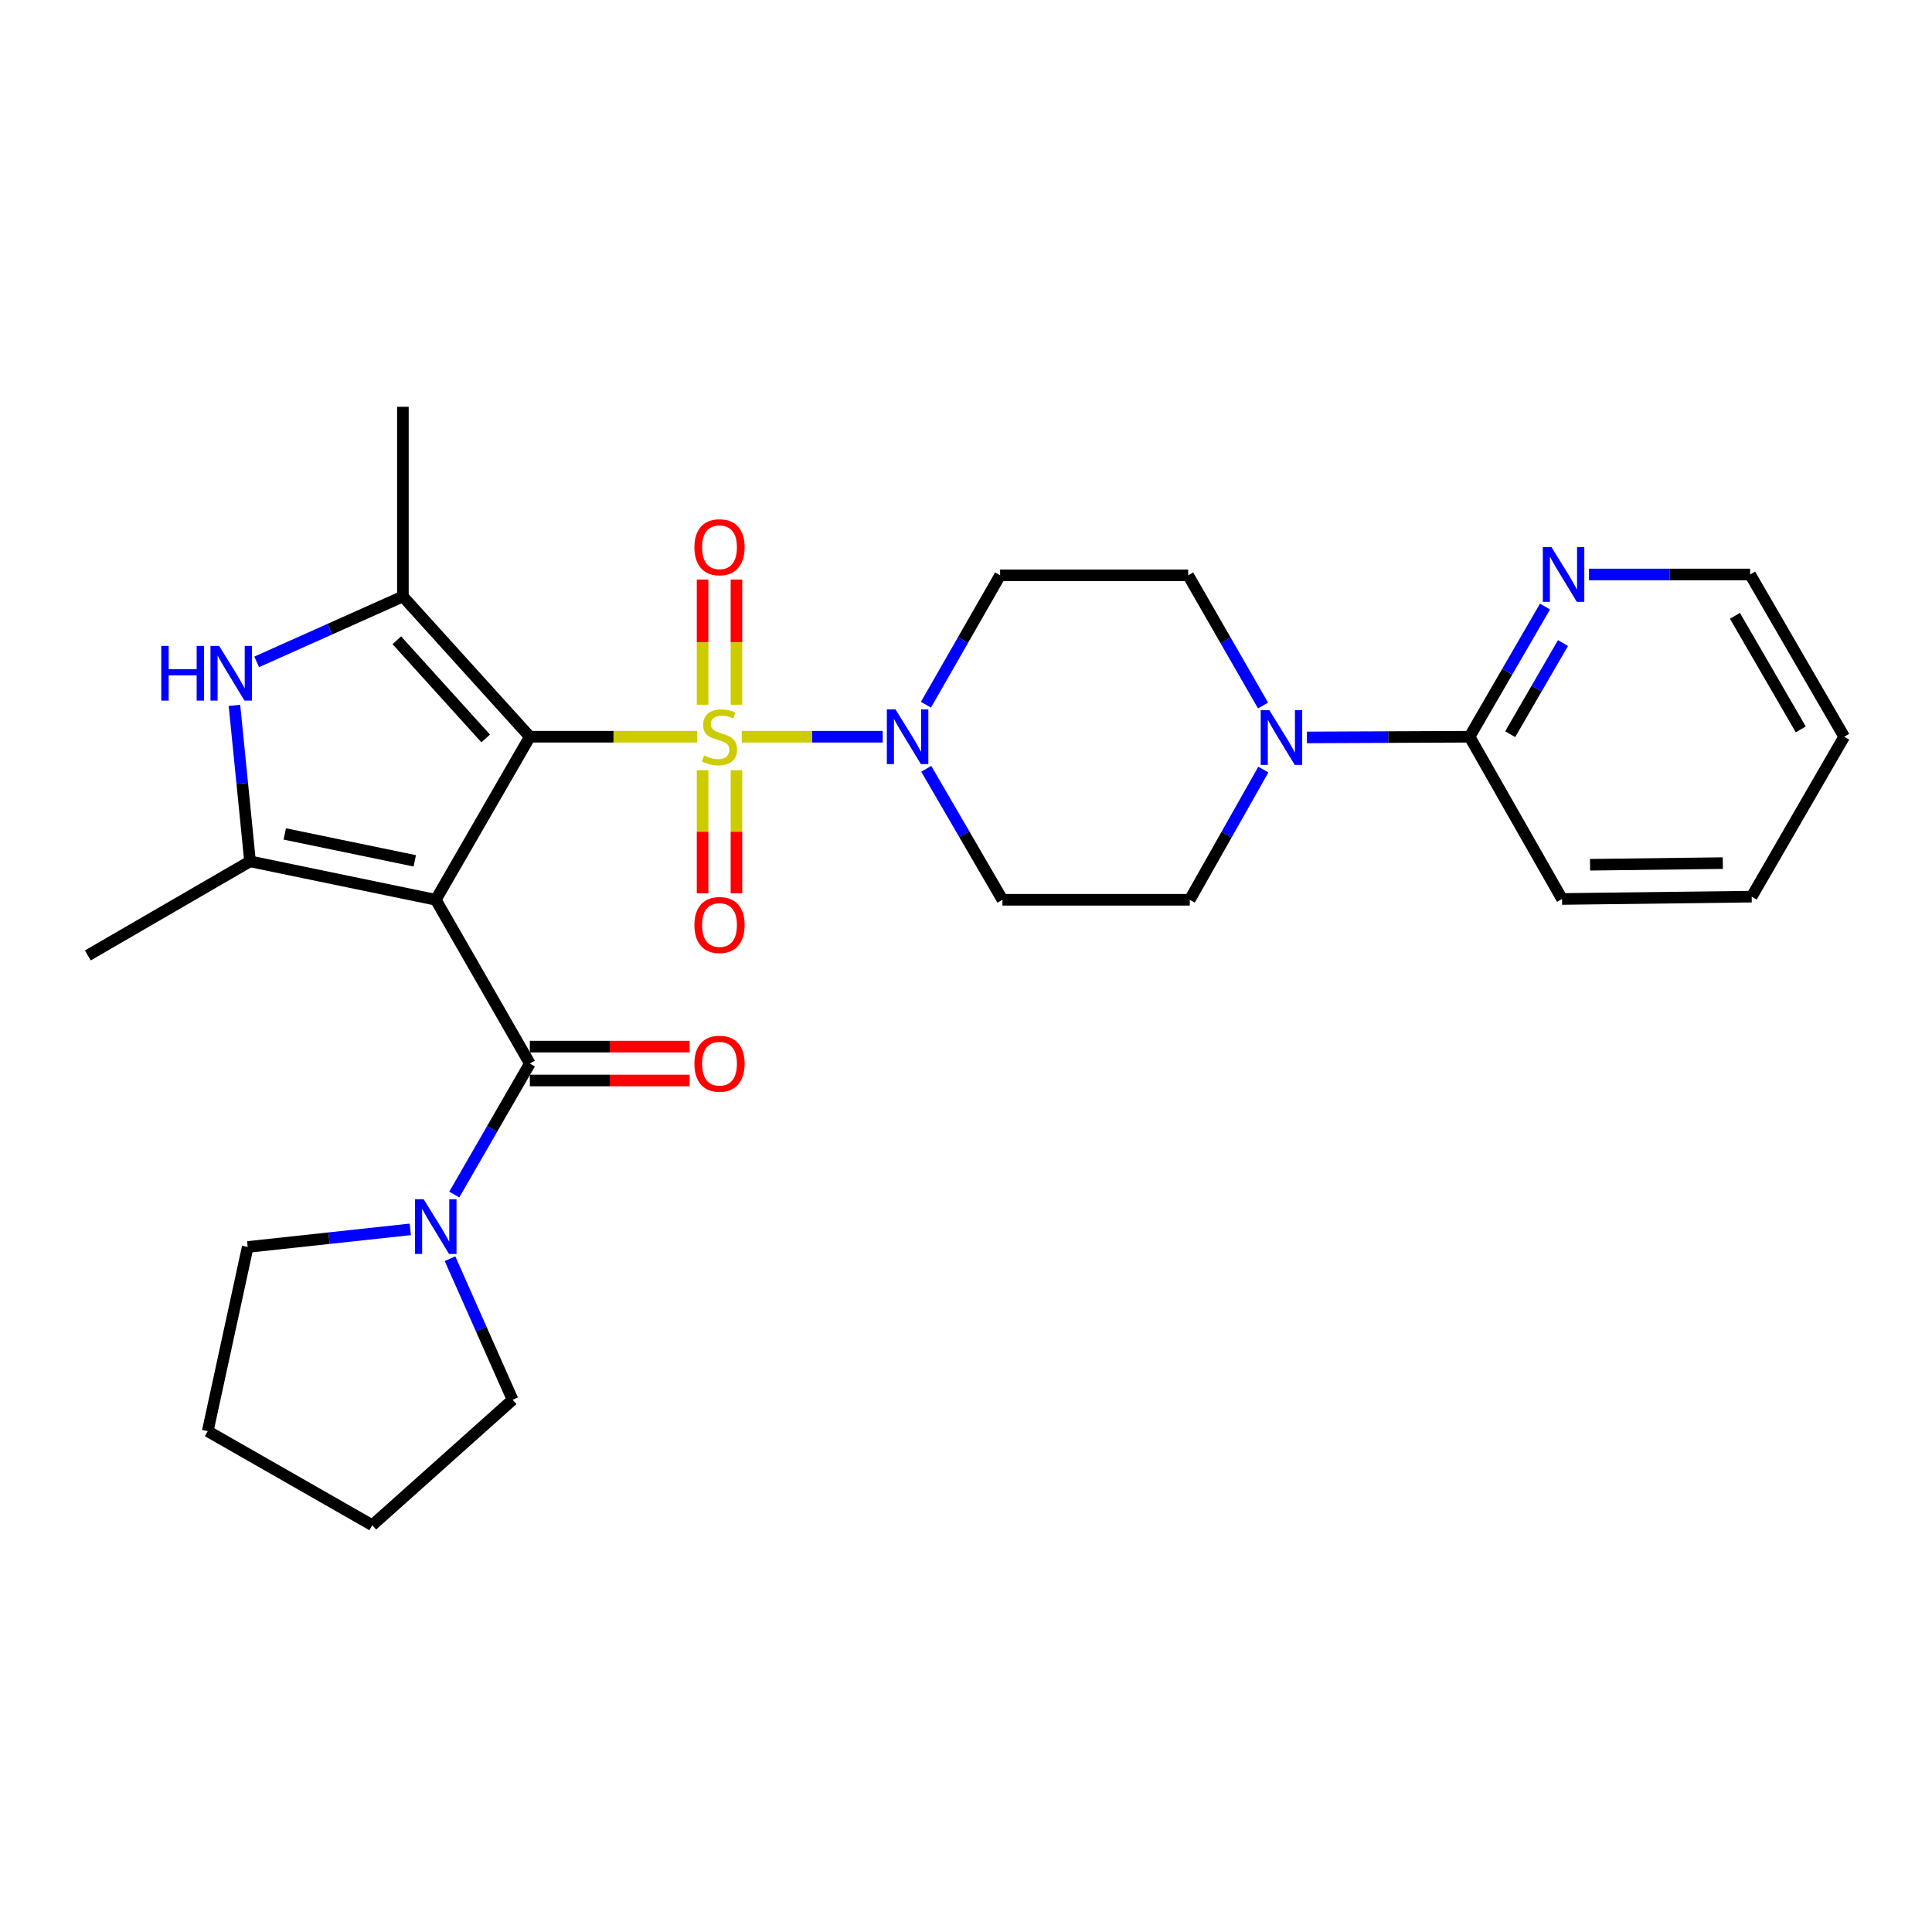 <?xml version='1.0' encoding='iso-8859-1'?>
<svg version='1.1' baseProfile='full'
              xmlns='http://www.w3.org/2000/svg'
                      xmlns:rdkit='http://www.rdkit.org/xml'
                      xmlns:xlink='http://www.w3.org/1999/xlink'
                  xml:space='preserve'
width='1000px' height='1000px' viewBox='0 0 1000 1000'>
<!-- END OF HEADER -->
<rect style='opacity:1.0;fill:#FFFFFF;stroke:none' width='1000' height='1000' x='0' y='0'> </rect>
<path class='bond-0' d='M 274.247,381.332 L 225.556,465.727' style='fill:none;fill-rule:evenodd;stroke:#000000;stroke-width:6px;stroke-linecap:butt;stroke-linejoin:miter;stroke-opacity:1' />
<path class='bond-1' d='M 274.247,381.332 L 317.565,381.332' style='fill:none;fill-rule:evenodd;stroke:#000000;stroke-width:6px;stroke-linecap:butt;stroke-linejoin:miter;stroke-opacity:1' />
<path class='bond-1' d='M 317.565,381.332 L 360.884,381.332' style='fill:none;fill-rule:evenodd;stroke:#CCCC00;stroke-width:6px;stroke-linecap:butt;stroke-linejoin:miter;stroke-opacity:1' />
<path class='bond-2' d='M 274.247,381.332 L 208.537,308.734' style='fill:none;fill-rule:evenodd;stroke:#000000;stroke-width:6px;stroke-linecap:butt;stroke-linejoin:miter;stroke-opacity:1' />
<path class='bond-2' d='M 251.389,382.21 L 205.392,331.391' style='fill:none;fill-rule:evenodd;stroke:#000000;stroke-width:6px;stroke-linecap:butt;stroke-linejoin:miter;stroke-opacity:1' />
<path class='bond-3' d='M 225.556,465.727 L 129.421,445.834' style='fill:none;fill-rule:evenodd;stroke:#000000;stroke-width:6px;stroke-linecap:butt;stroke-linejoin:miter;stroke-opacity:1' />
<path class='bond-3' d='M 214.689,445.571 L 147.395,431.646' style='fill:none;fill-rule:evenodd;stroke:#000000;stroke-width:6px;stroke-linecap:butt;stroke-linejoin:miter;stroke-opacity:1' />
<path class='bond-4' d='M 225.556,465.727 L 274.247,550.493' style='fill:none;fill-rule:evenodd;stroke:#000000;stroke-width:6px;stroke-linecap:butt;stroke-linejoin:miter;stroke-opacity:1' />
<path class='bond-6' d='M 383.932,381.332 L 420.408,381.332' style='fill:none;fill-rule:evenodd;stroke:#CCCC00;stroke-width:6px;stroke-linecap:butt;stroke-linejoin:miter;stroke-opacity:1' />
<path class='bond-6' d='M 420.408,381.332 L 456.884,381.332' style='fill:none;fill-rule:evenodd;stroke:#0000FF;stroke-width:6px;stroke-linecap:butt;stroke-linejoin:miter;stroke-opacity:1' />
<path class='bond-10' d='M 363.65,398.646 L 363.65,430.514' style='fill:none;fill-rule:evenodd;stroke:#CCCC00;stroke-width:6px;stroke-linecap:butt;stroke-linejoin:miter;stroke-opacity:1' />
<path class='bond-10' d='M 363.65,430.514 L 363.65,462.382' style='fill:none;fill-rule:evenodd;stroke:#FF0000;stroke-width:6px;stroke-linecap:butt;stroke-linejoin:miter;stroke-opacity:1' />
<path class='bond-10' d='M 381.186,398.646 L 381.186,430.514' style='fill:none;fill-rule:evenodd;stroke:#CCCC00;stroke-width:6px;stroke-linecap:butt;stroke-linejoin:miter;stroke-opacity:1' />
<path class='bond-10' d='M 381.186,430.514 L 381.186,462.382' style='fill:none;fill-rule:evenodd;stroke:#FF0000;stroke-width:6px;stroke-linecap:butt;stroke-linejoin:miter;stroke-opacity:1' />
<path class='bond-11' d='M 381.186,364.758 L 381.186,332.364' style='fill:none;fill-rule:evenodd;stroke:#CCCC00;stroke-width:6px;stroke-linecap:butt;stroke-linejoin:miter;stroke-opacity:1' />
<path class='bond-11' d='M 381.186,332.364 L 381.186,299.97' style='fill:none;fill-rule:evenodd;stroke:#FF0000;stroke-width:6px;stroke-linecap:butt;stroke-linejoin:miter;stroke-opacity:1' />
<path class='bond-11' d='M 363.65,364.758 L 363.65,332.364' style='fill:none;fill-rule:evenodd;stroke:#CCCC00;stroke-width:6px;stroke-linecap:butt;stroke-linejoin:miter;stroke-opacity:1' />
<path class='bond-11' d='M 363.65,332.364 L 363.65,299.97' style='fill:none;fill-rule:evenodd;stroke:#FF0000;stroke-width:6px;stroke-linecap:butt;stroke-linejoin:miter;stroke-opacity:1' />
<path class='bond-5' d='M 208.537,308.734 L 170.7,325.661' style='fill:none;fill-rule:evenodd;stroke:#000000;stroke-width:6px;stroke-linecap:butt;stroke-linejoin:miter;stroke-opacity:1' />
<path class='bond-5' d='M 170.7,325.661 L 132.862,342.588' style='fill:none;fill-rule:evenodd;stroke:#0000FF;stroke-width:6px;stroke-linecap:butt;stroke-linejoin:miter;stroke-opacity:1' />
<path class='bond-19' d='M 208.537,308.734 L 208.537,210.553' style='fill:none;fill-rule:evenodd;stroke:#000000;stroke-width:6px;stroke-linecap:butt;stroke-linejoin:miter;stroke-opacity:1' />
<path class='bond-18' d='M 129.421,445.834 L 45.455,494.535' style='fill:none;fill-rule:evenodd;stroke:#000000;stroke-width:6px;stroke-linecap:butt;stroke-linejoin:miter;stroke-opacity:1' />
<path class='bond-28' d='M 129.421,445.834 L 125.385,405.461' style='fill:none;fill-rule:evenodd;stroke:#000000;stroke-width:6px;stroke-linecap:butt;stroke-linejoin:miter;stroke-opacity:1' />
<path class='bond-28' d='M 125.385,405.461 L 121.349,365.088' style='fill:none;fill-rule:evenodd;stroke:#0000FF;stroke-width:6px;stroke-linecap:butt;stroke-linejoin:miter;stroke-opacity:1' />
<path class='bond-8' d='M 274.247,550.493 L 254.689,584.393' style='fill:none;fill-rule:evenodd;stroke:#000000;stroke-width:6px;stroke-linecap:butt;stroke-linejoin:miter;stroke-opacity:1' />
<path class='bond-8' d='M 254.689,584.393 L 235.131,618.293' style='fill:none;fill-rule:evenodd;stroke:#0000FF;stroke-width:6px;stroke-linecap:butt;stroke-linejoin:miter;stroke-opacity:1' />
<path class='bond-15' d='M 274.247,559.261 L 315.605,559.261' style='fill:none;fill-rule:evenodd;stroke:#000000;stroke-width:6px;stroke-linecap:butt;stroke-linejoin:miter;stroke-opacity:1' />
<path class='bond-15' d='M 315.605,559.261 L 356.964,559.261' style='fill:none;fill-rule:evenodd;stroke:#FF0000;stroke-width:6px;stroke-linecap:butt;stroke-linejoin:miter;stroke-opacity:1' />
<path class='bond-15' d='M 274.247,541.725 L 315.605,541.725' style='fill:none;fill-rule:evenodd;stroke:#000000;stroke-width:6px;stroke-linecap:butt;stroke-linejoin:miter;stroke-opacity:1' />
<path class='bond-15' d='M 315.605,541.725 L 356.964,541.725' style='fill:none;fill-rule:evenodd;stroke:#FF0000;stroke-width:6px;stroke-linecap:butt;stroke-linejoin:miter;stroke-opacity:1' />
<path class='bond-12' d='M 479.427,397.933 L 499.144,431.83' style='fill:none;fill-rule:evenodd;stroke:#0000FF;stroke-width:6px;stroke-linecap:butt;stroke-linejoin:miter;stroke-opacity:1' />
<path class='bond-12' d='M 499.144,431.83 L 518.861,465.727' style='fill:none;fill-rule:evenodd;stroke:#000000;stroke-width:6px;stroke-linecap:butt;stroke-linejoin:miter;stroke-opacity:1' />
<path class='bond-13' d='M 479.265,364.764 L 498.459,331.274' style='fill:none;fill-rule:evenodd;stroke:#0000FF;stroke-width:6px;stroke-linecap:butt;stroke-linejoin:miter;stroke-opacity:1' />
<path class='bond-13' d='M 498.459,331.274 L 517.653,297.784' style='fill:none;fill-rule:evenodd;stroke:#000000;stroke-width:6px;stroke-linecap:butt;stroke-linejoin:miter;stroke-opacity:1' />
<path class='bond-7' d='M 653.743,365.169 L 634.369,331.477' style='fill:none;fill-rule:evenodd;stroke:#0000FF;stroke-width:6px;stroke-linecap:butt;stroke-linejoin:miter;stroke-opacity:1' />
<path class='bond-7' d='M 634.369,331.477 L 614.995,297.784' style='fill:none;fill-rule:evenodd;stroke:#000000;stroke-width:6px;stroke-linecap:butt;stroke-linejoin:miter;stroke-opacity:1' />
<path class='bond-9' d='M 676.451,381.694 L 718.545,381.513' style='fill:none;fill-rule:evenodd;stroke:#0000FF;stroke-width:6px;stroke-linecap:butt;stroke-linejoin:miter;stroke-opacity:1' />
<path class='bond-9' d='M 718.545,381.513 L 760.639,381.332' style='fill:none;fill-rule:evenodd;stroke:#000000;stroke-width:6px;stroke-linecap:butt;stroke-linejoin:miter;stroke-opacity:1' />
<path class='bond-29' d='M 653.911,398.322 L 634.862,432.025' style='fill:none;fill-rule:evenodd;stroke:#0000FF;stroke-width:6px;stroke-linecap:butt;stroke-linejoin:miter;stroke-opacity:1' />
<path class='bond-29' d='M 634.862,432.025 L 615.814,465.727' style='fill:none;fill-rule:evenodd;stroke:#000000;stroke-width:6px;stroke-linecap:butt;stroke-linejoin:miter;stroke-opacity:1' />
<path class='bond-20' d='M 232.926,651.5 L 249.125,688.013' style='fill:none;fill-rule:evenodd;stroke:#0000FF;stroke-width:6px;stroke-linecap:butt;stroke-linejoin:miter;stroke-opacity:1' />
<path class='bond-20' d='M 249.125,688.013 L 265.323,724.525' style='fill:none;fill-rule:evenodd;stroke:#000000;stroke-width:6px;stroke-linecap:butt;stroke-linejoin:miter;stroke-opacity:1' />
<path class='bond-21' d='M 212.368,636.317 L 170.291,640.873' style='fill:none;fill-rule:evenodd;stroke:#0000FF;stroke-width:6px;stroke-linecap:butt;stroke-linejoin:miter;stroke-opacity:1' />
<path class='bond-21' d='M 170.291,640.873 L 128.213,645.43' style='fill:none;fill-rule:evenodd;stroke:#000000;stroke-width:6px;stroke-linecap:butt;stroke-linejoin:miter;stroke-opacity:1' />
<path class='bond-14' d='M 760.639,381.332 L 780.164,347.637' style='fill:none;fill-rule:evenodd;stroke:#000000;stroke-width:6px;stroke-linecap:butt;stroke-linejoin:miter;stroke-opacity:1' />
<path class='bond-14' d='M 780.164,347.637 L 799.69,313.942' style='fill:none;fill-rule:evenodd;stroke:#0000FF;stroke-width:6px;stroke-linecap:butt;stroke-linejoin:miter;stroke-opacity:1' />
<path class='bond-14' d='M 781.669,380.015 L 795.337,356.429' style='fill:none;fill-rule:evenodd;stroke:#000000;stroke-width:6px;stroke-linecap:butt;stroke-linejoin:miter;stroke-opacity:1' />
<path class='bond-14' d='M 795.337,356.429 L 809.005,332.842' style='fill:none;fill-rule:evenodd;stroke:#0000FF;stroke-width:6px;stroke-linecap:butt;stroke-linejoin:miter;stroke-opacity:1' />
<path class='bond-22' d='M 760.639,381.332 L 808.502,465.308' style='fill:none;fill-rule:evenodd;stroke:#000000;stroke-width:6px;stroke-linecap:butt;stroke-linejoin:miter;stroke-opacity:1' />
<path class='bond-17' d='M 518.861,465.727 L 615.814,465.727' style='fill:none;fill-rule:evenodd;stroke:#000000;stroke-width:6px;stroke-linecap:butt;stroke-linejoin:miter;stroke-opacity:1' />
<path class='bond-16' d='M 517.653,297.784 L 614.995,297.784' style='fill:none;fill-rule:evenodd;stroke:#000000;stroke-width:6px;stroke-linecap:butt;stroke-linejoin:miter;stroke-opacity:1' />
<path class='bond-23' d='M 822.455,297.355 L 864.16,297.355' style='fill:none;fill-rule:evenodd;stroke:#0000FF;stroke-width:6px;stroke-linecap:butt;stroke-linejoin:miter;stroke-opacity:1' />
<path class='bond-23' d='M 864.16,297.355 L 905.864,297.355' style='fill:none;fill-rule:evenodd;stroke:#000000;stroke-width:6px;stroke-linecap:butt;stroke-linejoin:miter;stroke-opacity:1' />
<path class='bond-24' d='M 265.323,724.525 L 192.696,789.447' style='fill:none;fill-rule:evenodd;stroke:#000000;stroke-width:6px;stroke-linecap:butt;stroke-linejoin:miter;stroke-opacity:1' />
<path class='bond-25' d='M 128.213,645.43 L 107.521,740.775' style='fill:none;fill-rule:evenodd;stroke:#000000;stroke-width:6px;stroke-linecap:butt;stroke-linejoin:miter;stroke-opacity:1' />
<path class='bond-26' d='M 808.502,465.308 L 906.673,464.1' style='fill:none;fill-rule:evenodd;stroke:#000000;stroke-width:6px;stroke-linecap:butt;stroke-linejoin:miter;stroke-opacity:1' />
<path class='bond-26' d='M 823.012,447.593 L 891.732,446.747' style='fill:none;fill-rule:evenodd;stroke:#000000;stroke-width:6px;stroke-linecap:butt;stroke-linejoin:miter;stroke-opacity:1' />
<path class='bond-31' d='M 905.864,297.355 L 954.545,381.332' style='fill:none;fill-rule:evenodd;stroke:#000000;stroke-width:6px;stroke-linecap:butt;stroke-linejoin:miter;stroke-opacity:1' />
<path class='bond-31' d='M 897.996,318.746 L 932.072,377.53' style='fill:none;fill-rule:evenodd;stroke:#000000;stroke-width:6px;stroke-linecap:butt;stroke-linejoin:miter;stroke-opacity:1' />
<path class='bond-30' d='M 192.696,789.447 L 107.521,740.775' style='fill:none;fill-rule:evenodd;stroke:#000000;stroke-width:6px;stroke-linecap:butt;stroke-linejoin:miter;stroke-opacity:1' />
<path class='bond-27' d='M 906.673,464.1 L 954.545,381.332' style='fill:none;fill-rule:evenodd;stroke:#000000;stroke-width:6px;stroke-linecap:butt;stroke-linejoin:miter;stroke-opacity:1' />
<path  class='atom-2' d='M 364.418 391.052
Q 364.738 391.172, 366.058 391.732
Q 367.378 392.292, 368.818 392.652
Q 370.298 392.972, 371.738 392.972
Q 374.418 392.972, 375.978 391.692
Q 377.538 390.372, 377.538 388.092
Q 377.538 386.532, 376.738 385.572
Q 375.978 384.612, 374.778 384.092
Q 373.578 383.572, 371.578 382.972
Q 369.058 382.212, 367.538 381.492
Q 366.058 380.772, 364.978 379.252
Q 363.938 377.732, 363.938 375.172
Q 363.938 371.612, 366.338 369.412
Q 368.778 367.212, 373.578 367.212
Q 376.858 367.212, 380.578 368.772
L 379.658 371.852
Q 376.258 370.452, 373.698 370.452
Q 370.938 370.452, 369.418 371.612
Q 367.898 372.732, 367.938 374.692
Q 367.938 376.212, 368.698 377.132
Q 369.498 378.052, 370.618 378.572
Q 371.778 379.092, 373.698 379.692
Q 376.258 380.492, 377.778 381.292
Q 379.298 382.092, 380.378 383.732
Q 381.498 385.332, 381.498 388.092
Q 381.498 392.012, 378.858 394.132
Q 376.258 396.212, 371.898 396.212
Q 369.378 396.212, 367.458 395.652
Q 365.578 395.132, 363.338 394.212
L 364.418 391.052
' fill='#CCCC00'/>
<path  class='atom-6' d='M 83.469 334.322
L 87.309 334.322
L 87.309 346.362
L 101.789 346.362
L 101.789 334.322
L 105.629 334.322
L 105.629 362.642
L 101.789 362.642
L 101.789 349.562
L 87.309 349.562
L 87.309 362.642
L 83.469 362.642
L 83.469 334.322
' fill='#0000FF'/>
<path  class='atom-6' d='M 113.429 334.322
L 122.709 349.322
Q 123.629 350.802, 125.109 353.482
Q 126.589 356.162, 126.669 356.322
L 126.669 334.322
L 130.429 334.322
L 130.429 362.642
L 126.549 362.642
L 116.589 346.242
Q 115.429 344.322, 114.189 342.122
Q 112.989 339.922, 112.629 339.242
L 112.629 362.642
L 108.949 362.642
L 108.949 334.322
L 113.429 334.322
' fill='#0000FF'/>
<path  class='atom-7' d='M 463.51 367.172
L 472.79 382.172
Q 473.71 383.652, 475.19 386.332
Q 476.67 389.012, 476.75 389.172
L 476.75 367.172
L 480.51 367.172
L 480.51 395.492
L 476.63 395.492
L 466.67 379.092
Q 465.51 377.172, 464.27 374.972
Q 463.07 372.772, 462.71 372.092
L 462.71 395.492
L 459.03 395.492
L 459.03 367.172
L 463.51 367.172
' fill='#0000FF'/>
<path  class='atom-8' d='M 657.017 367.591
L 666.297 382.591
Q 667.217 384.071, 668.697 386.751
Q 670.177 389.431, 670.257 389.591
L 670.257 367.591
L 674.017 367.591
L 674.017 395.911
L 670.137 395.911
L 660.177 379.511
Q 659.017 377.591, 657.777 375.391
Q 656.577 373.191, 656.217 372.511
L 656.217 395.911
L 652.537 395.911
L 652.537 367.591
L 657.017 367.591
' fill='#0000FF'/>
<path  class='atom-9' d='M 219.296 620.729
L 228.576 635.729
Q 229.496 637.209, 230.976 639.889
Q 232.456 642.569, 232.536 642.729
L 232.536 620.729
L 236.296 620.729
L 236.296 649.049
L 232.416 649.049
L 222.456 632.649
Q 221.296 630.729, 220.056 628.529
Q 218.856 626.329, 218.496 625.649
L 218.496 649.049
L 214.816 649.049
L 214.816 620.729
L 219.296 620.729
' fill='#0000FF'/>
<path  class='atom-11' d='M 359.418 478.784
Q 359.418 471.984, 362.778 468.184
Q 366.138 464.384, 372.418 464.384
Q 378.698 464.384, 382.058 468.184
Q 385.418 471.984, 385.418 478.784
Q 385.418 485.664, 382.018 489.584
Q 378.618 493.464, 372.418 493.464
Q 366.178 493.464, 362.778 489.584
Q 359.418 485.704, 359.418 478.784
M 372.418 490.264
Q 376.738 490.264, 379.058 487.384
Q 381.418 484.464, 381.418 478.784
Q 381.418 473.224, 379.058 470.424
Q 376.738 467.584, 372.418 467.584
Q 368.098 467.584, 365.738 470.384
Q 363.418 473.184, 363.418 478.784
Q 363.418 484.504, 365.738 487.384
Q 368.098 490.264, 372.418 490.264
' fill='#FF0000'/>
<path  class='atom-12' d='M 359.418 283.251
Q 359.418 276.451, 362.778 272.651
Q 366.138 268.851, 372.418 268.851
Q 378.698 268.851, 382.058 272.651
Q 385.418 276.451, 385.418 283.251
Q 385.418 290.131, 382.018 294.051
Q 378.618 297.931, 372.418 297.931
Q 366.178 297.931, 362.778 294.051
Q 359.418 290.171, 359.418 283.251
M 372.418 294.731
Q 376.738 294.731, 379.058 291.851
Q 381.418 288.931, 381.418 283.251
Q 381.418 277.691, 379.058 274.891
Q 376.738 272.051, 372.418 272.051
Q 368.098 272.051, 365.738 274.851
Q 363.418 277.651, 363.418 283.251
Q 363.418 288.971, 365.738 291.851
Q 368.098 294.731, 372.418 294.731
' fill='#FF0000'/>
<path  class='atom-15' d='M 803.041 283.195
L 812.321 298.195
Q 813.241 299.675, 814.721 302.355
Q 816.201 305.035, 816.281 305.195
L 816.281 283.195
L 820.041 283.195
L 820.041 311.515
L 816.161 311.515
L 806.201 295.115
Q 805.041 293.195, 803.801 290.995
Q 802.601 288.795, 802.241 288.115
L 802.241 311.515
L 798.561 311.515
L 798.561 283.195
L 803.041 283.195
' fill='#0000FF'/>
<path  class='atom-16' d='M 359.418 550.573
Q 359.418 543.773, 362.778 539.973
Q 366.138 536.173, 372.418 536.173
Q 378.698 536.173, 382.058 539.973
Q 385.418 543.773, 385.418 550.573
Q 385.418 557.453, 382.018 561.373
Q 378.618 565.253, 372.418 565.253
Q 366.178 565.253, 362.778 561.373
Q 359.418 557.493, 359.418 550.573
M 372.418 562.053
Q 376.738 562.053, 379.058 559.173
Q 381.418 556.253, 381.418 550.573
Q 381.418 545.013, 379.058 542.213
Q 376.738 539.373, 372.418 539.373
Q 368.098 539.373, 365.738 542.173
Q 363.418 544.973, 363.418 550.573
Q 363.418 556.293, 365.738 559.173
Q 368.098 562.053, 372.418 562.053
' fill='#FF0000'/>
</svg>
